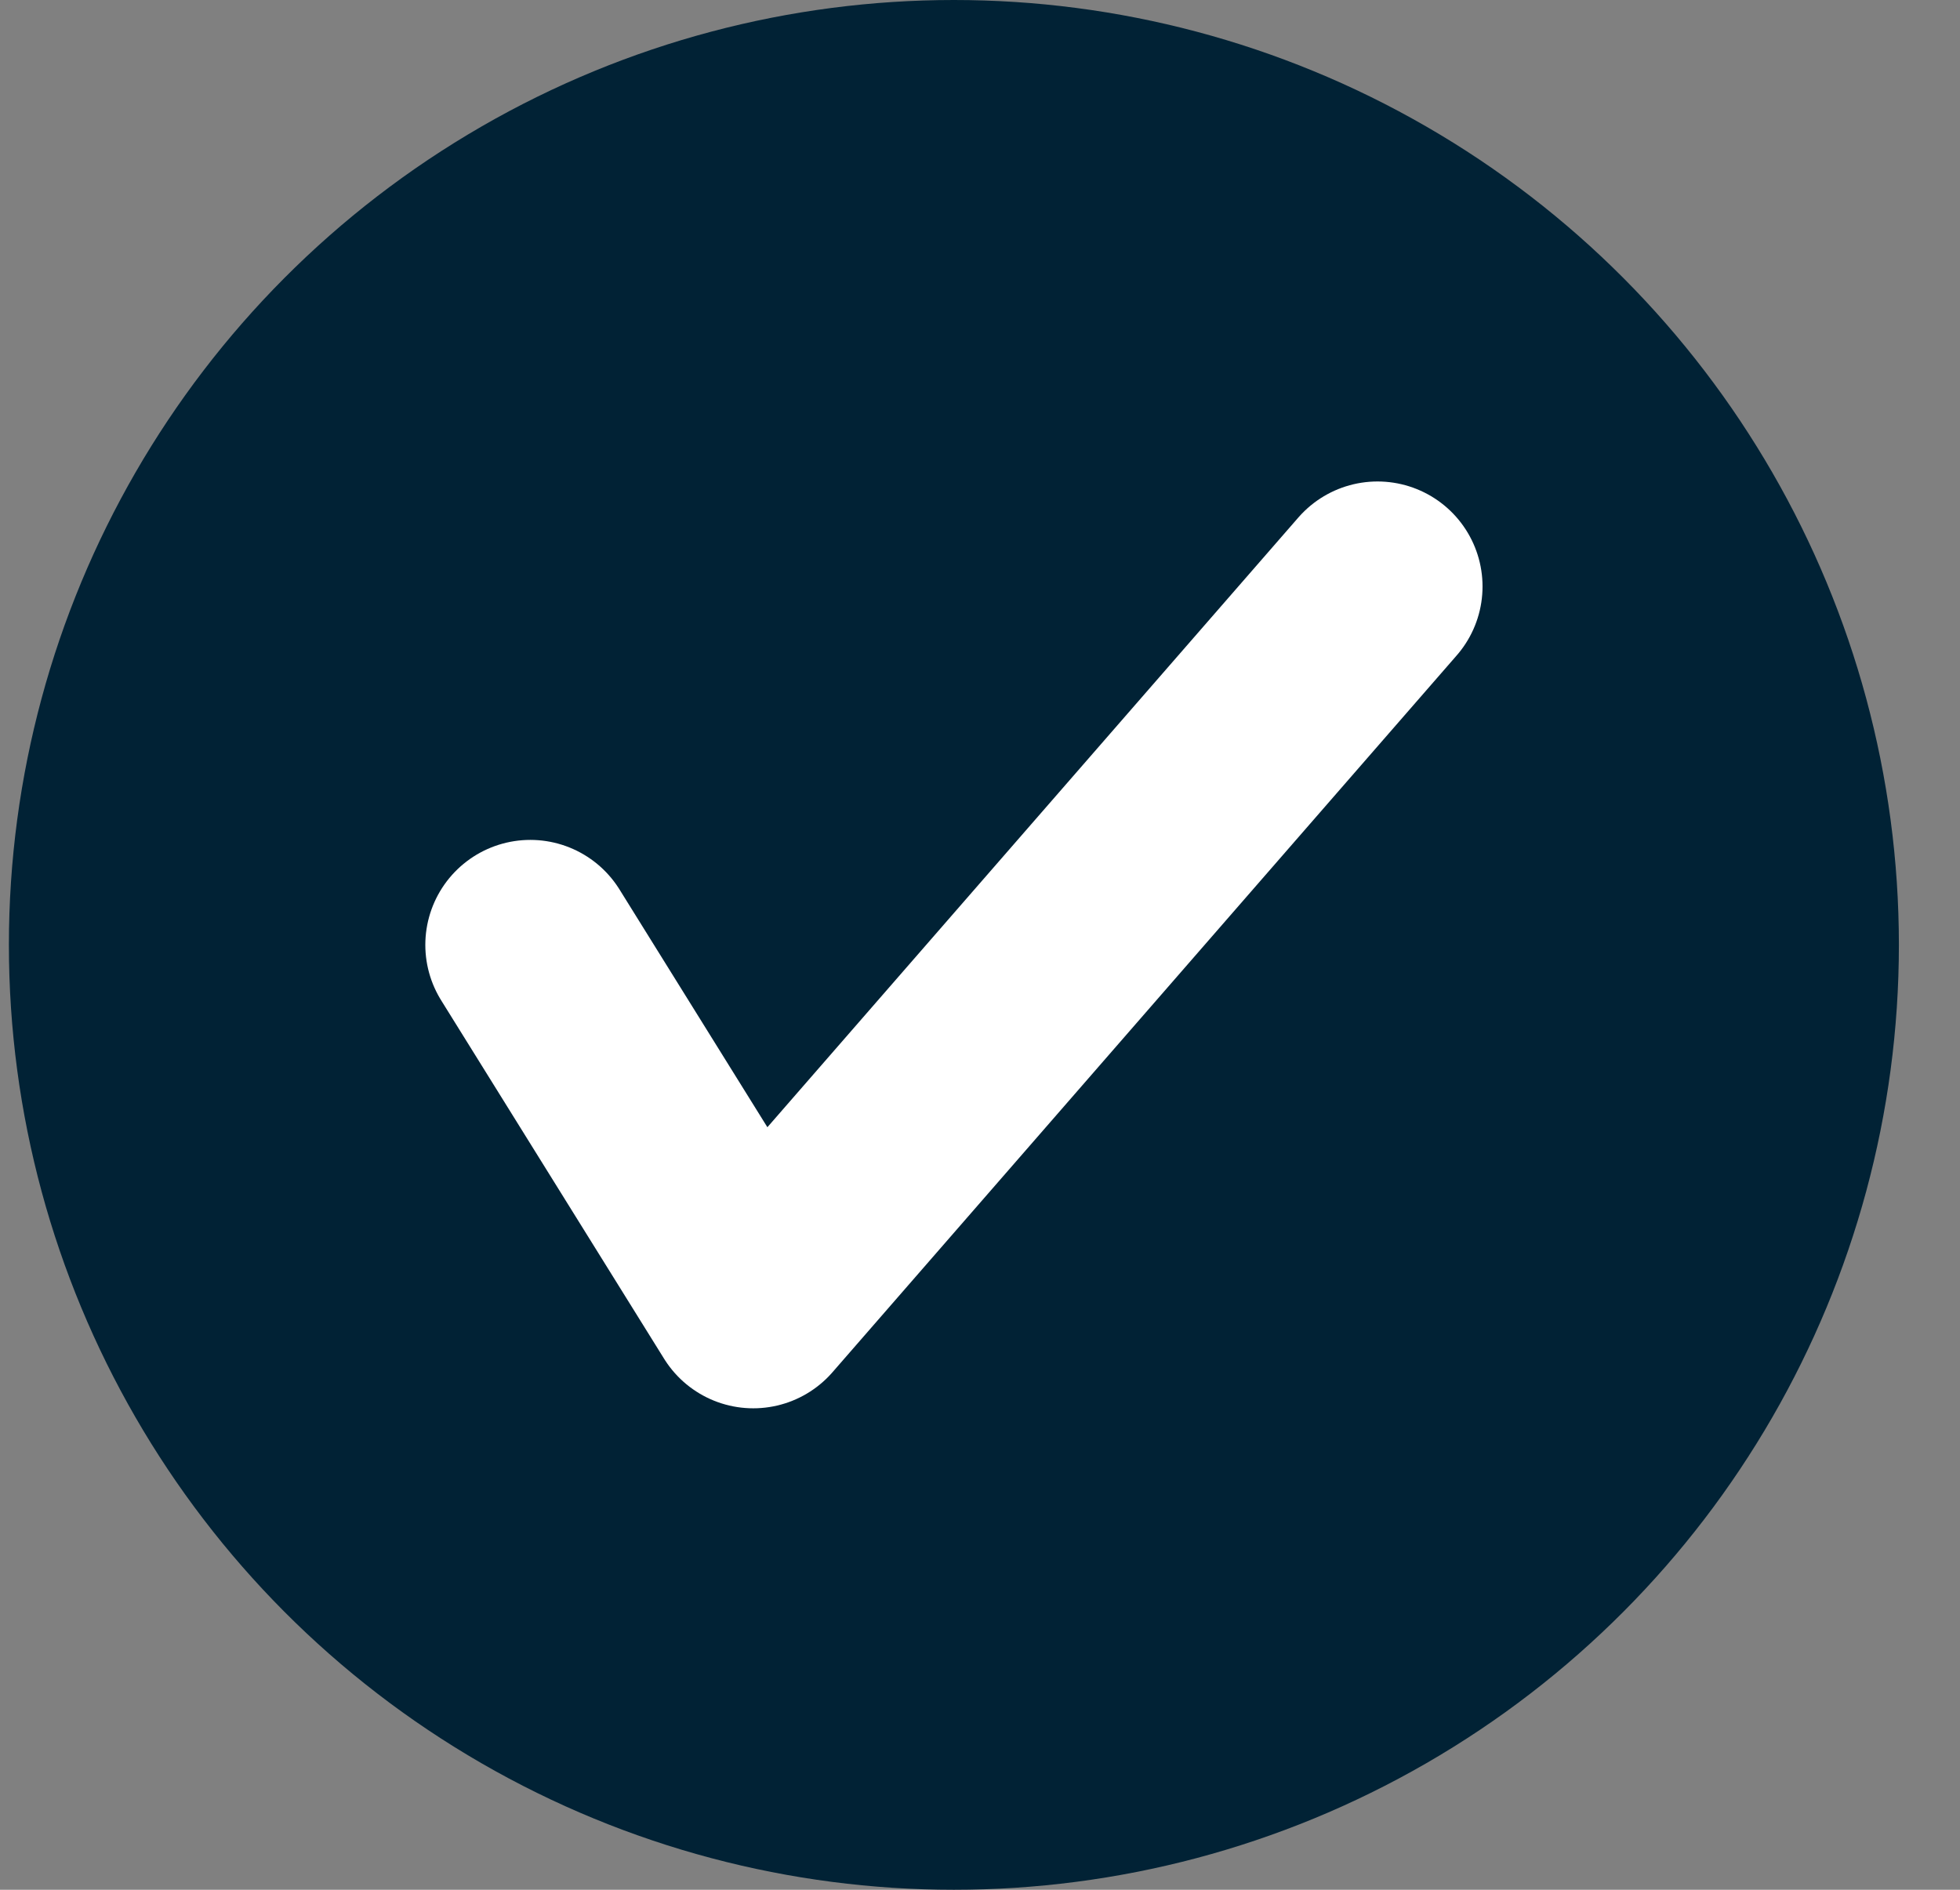 <svg width="28" height="27" viewBox="0 0 28 27" fill="none" xmlns="http://www.w3.org/2000/svg">
    <rect x="0" y="0" width="28" height="27" fill="#808080" stroke="none"/>
    <circle cx="13.627" cy="13.5" r="13.5" fill="#012235"/>
    <path d="M7.576 13.5L10.761 18.621L19.679 8.379" stroke="white" stroke-width="3" stroke-linecap="round" stroke-linejoin="round"/>
    </svg>
    